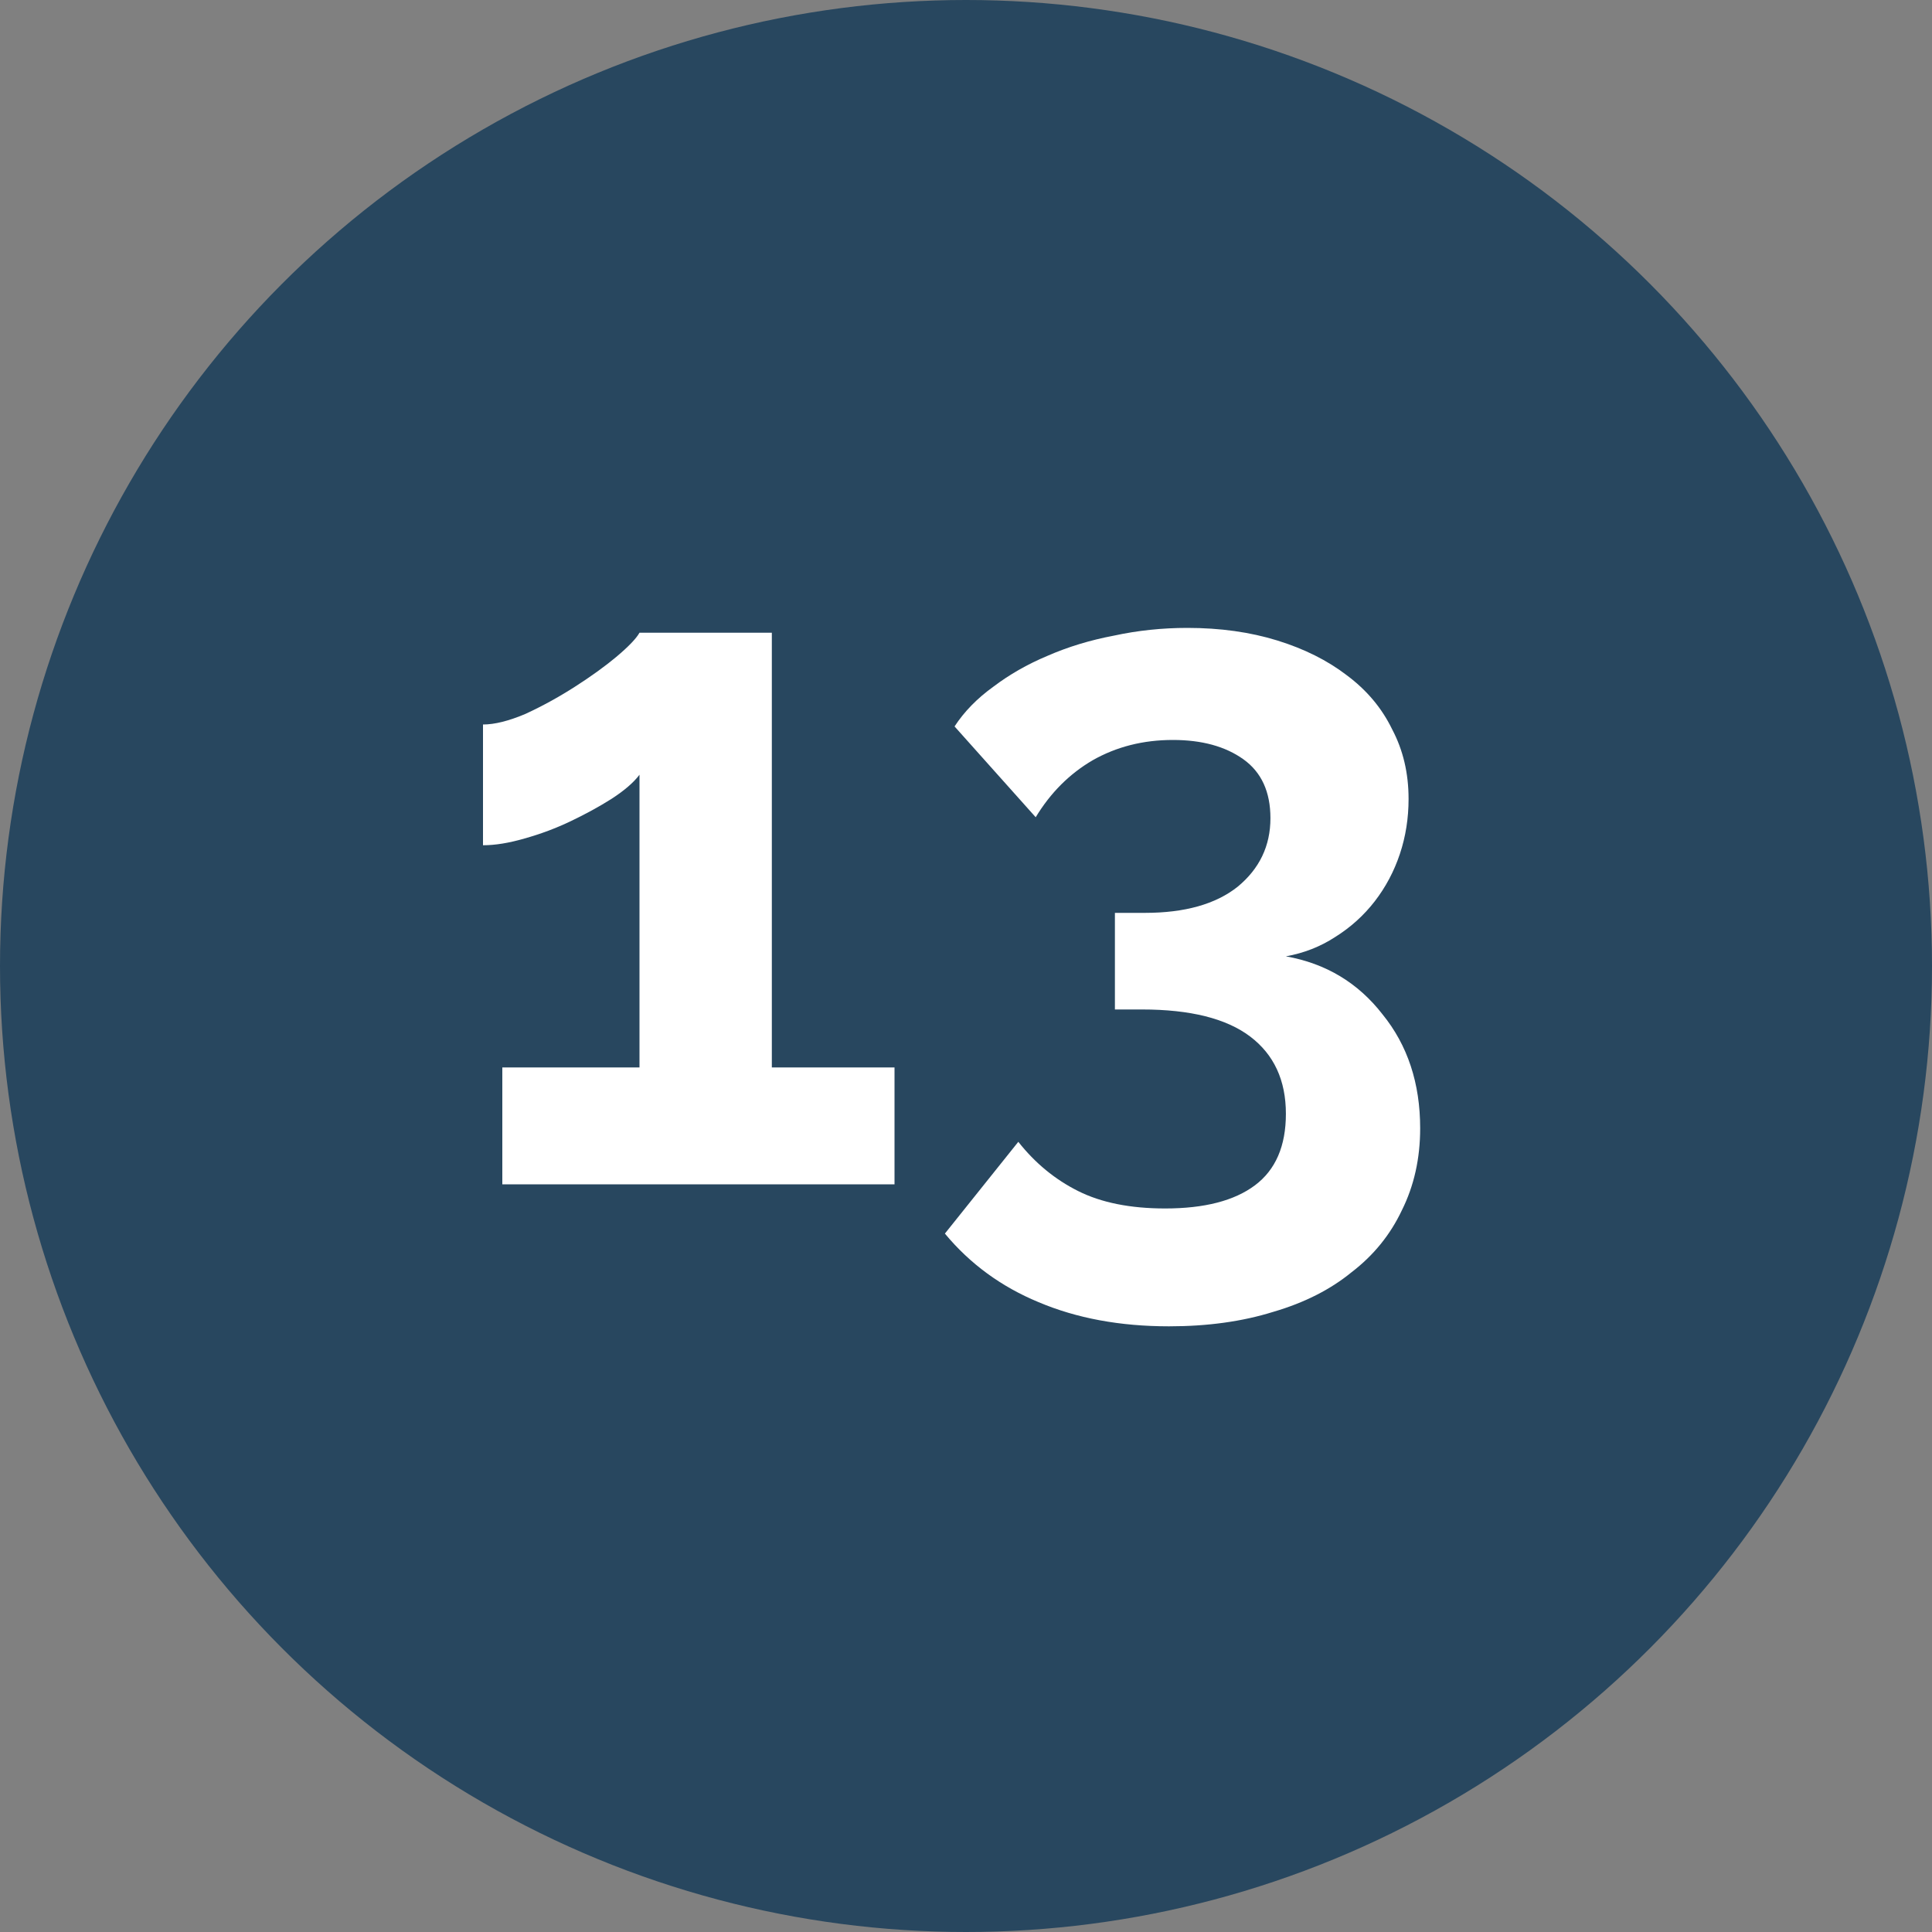 <?xml version="1.0" encoding="UTF-8"?>
<svg xmlns="http://www.w3.org/2000/svg" width="40" height="40" viewBox="0 0 40 40" fill="none">
  <rect x="0" y="0" width="40" height="40" fill="#808080" stroke="none"/>
  <circle cx="20" cy="20" r="20" fill="#28475F"></circle>
  <path d="M18.52 22.1V24.52H10.4V22.1H13.24V16.04C13.12 16.2 12.927 16.367 12.66 16.54C12.407 16.7 12.127 16.853 11.82 17C11.513 17.147 11.193 17.267 10.86 17.36C10.54 17.453 10.253 17.5 10 17.5V15C10.24 15 10.533 14.927 10.88 14.78C11.227 14.62 11.567 14.433 11.9 14.22C12.233 14.007 12.52 13.8 12.76 13.6C13.013 13.387 13.173 13.22 13.24 13.1H15.98V22.1H18.52Z" fill="white"></path>
  <path d="M26.623 19.8C27.45 19.947 28.116 20.347 28.623 21C29.143 21.64 29.403 22.427 29.403 23.36C29.403 23.987 29.276 24.553 29.023 25.06C28.783 25.567 28.436 25.993 27.983 26.34C27.543 26.7 27.003 26.973 26.363 27.16C25.723 27.36 25.003 27.46 24.203 27.46C23.189 27.46 22.29 27.293 21.503 26.96C20.73 26.64 20.083 26.167 19.563 25.54L21.083 23.64C21.43 24.08 21.843 24.42 22.323 24.66C22.803 24.9 23.403 25.02 24.123 25.02C24.936 25.02 25.556 24.86 25.983 24.54C26.41 24.22 26.623 23.727 26.623 23.06C26.623 22.367 26.376 21.833 25.883 21.46C25.39 21.087 24.643 20.9 23.643 20.9H23.083V18.9H23.703C24.529 18.9 25.169 18.72 25.623 18.36C26.076 17.987 26.303 17.513 26.303 16.94C26.303 16.393 26.116 15.987 25.743 15.72C25.369 15.453 24.883 15.32 24.283 15.32C23.669 15.32 23.116 15.46 22.623 15.74C22.143 16.02 21.75 16.413 21.443 16.92L19.763 15.04C19.963 14.733 20.23 14.46 20.563 14.22C20.896 13.967 21.27 13.753 21.683 13.58C22.11 13.393 22.57 13.253 23.063 13.16C23.556 13.053 24.063 13 24.583 13C25.263 13 25.883 13.087 26.443 13.26C27.003 13.433 27.483 13.673 27.883 13.98C28.296 14.287 28.61 14.66 28.823 15.1C29.049 15.527 29.163 16.007 29.163 16.54C29.163 16.94 29.103 17.32 28.983 17.68C28.863 18.04 28.689 18.367 28.463 18.66C28.236 18.953 27.963 19.2 27.643 19.4C27.336 19.6 26.996 19.733 26.623 19.8Z" fill="white"></path>
</svg>

